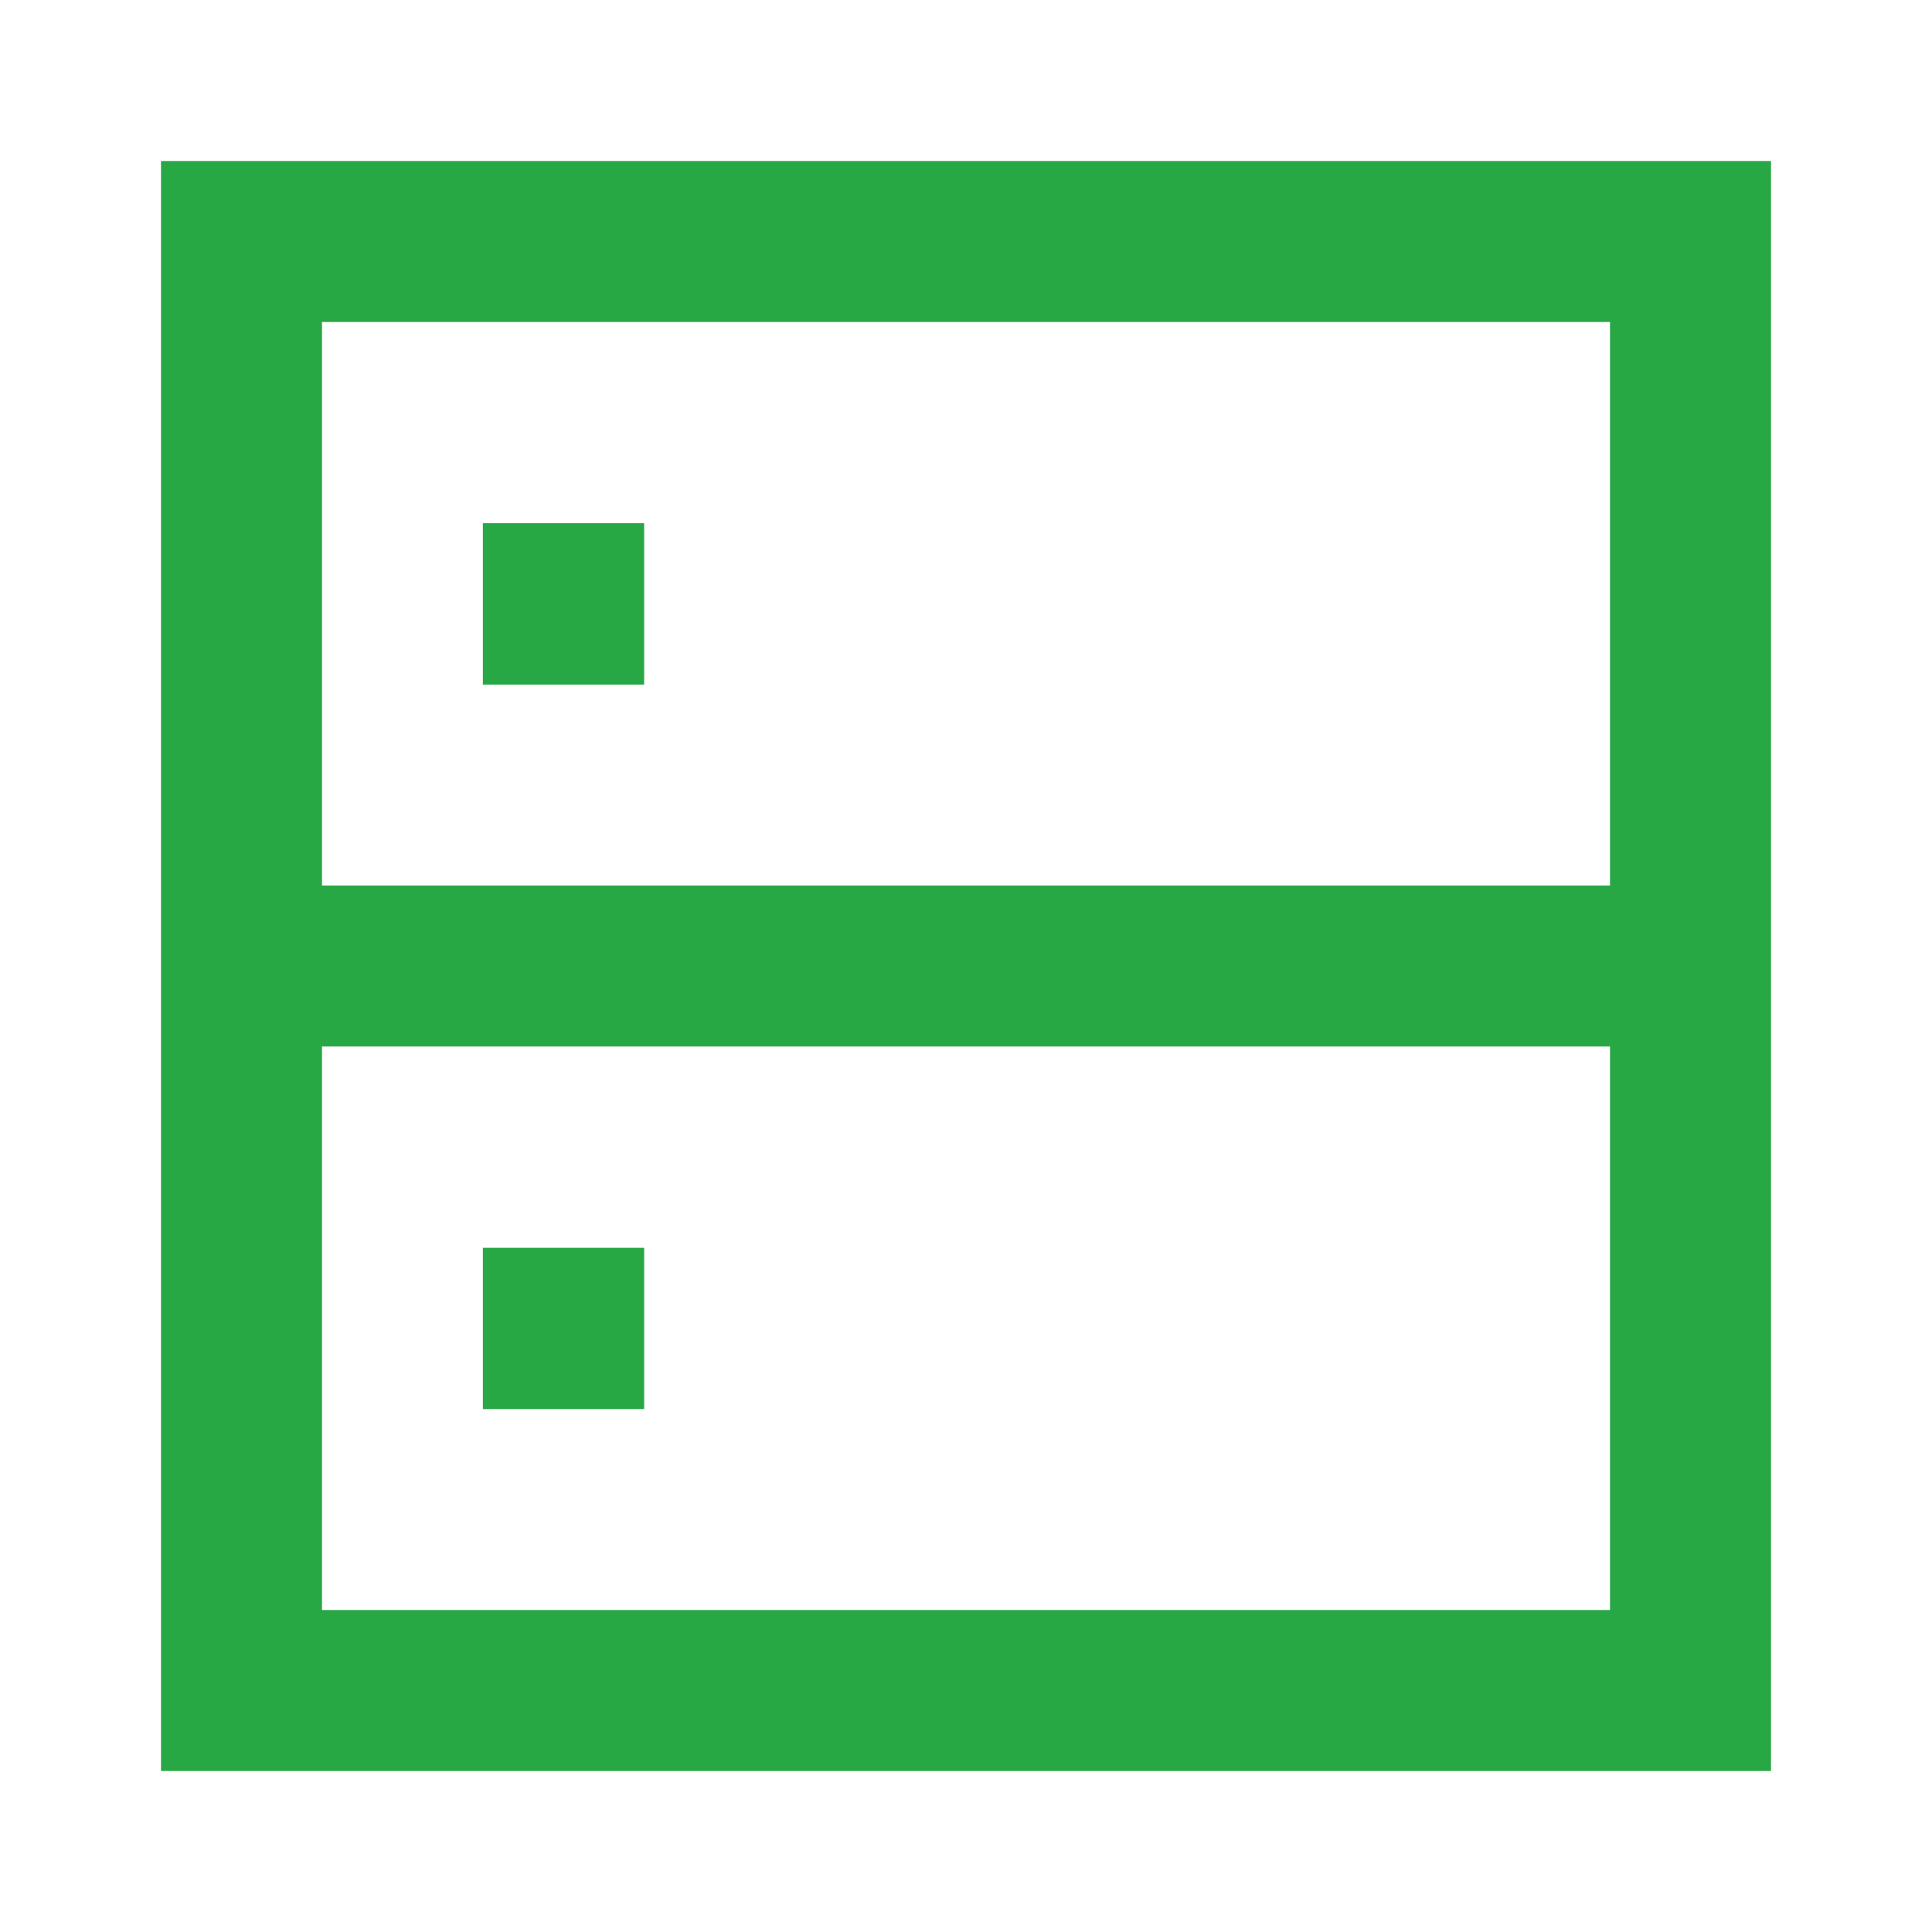 <svg width="37" height="37" viewBox="0 0 37 37" fill="none" xmlns="http://www.w3.org/2000/svg">
<path d="M32.375 18.5V32.375H4.625V18.5M32.375 18.5H4.625M32.375 18.5V4.625H4.625V18.5M10.789 11.562H10.795V11.569H10.789V11.562ZM10.789 25.438H10.795V25.444H10.789V25.438Z" stroke="#28A745" stroke-width="3.083"/>
</svg>
